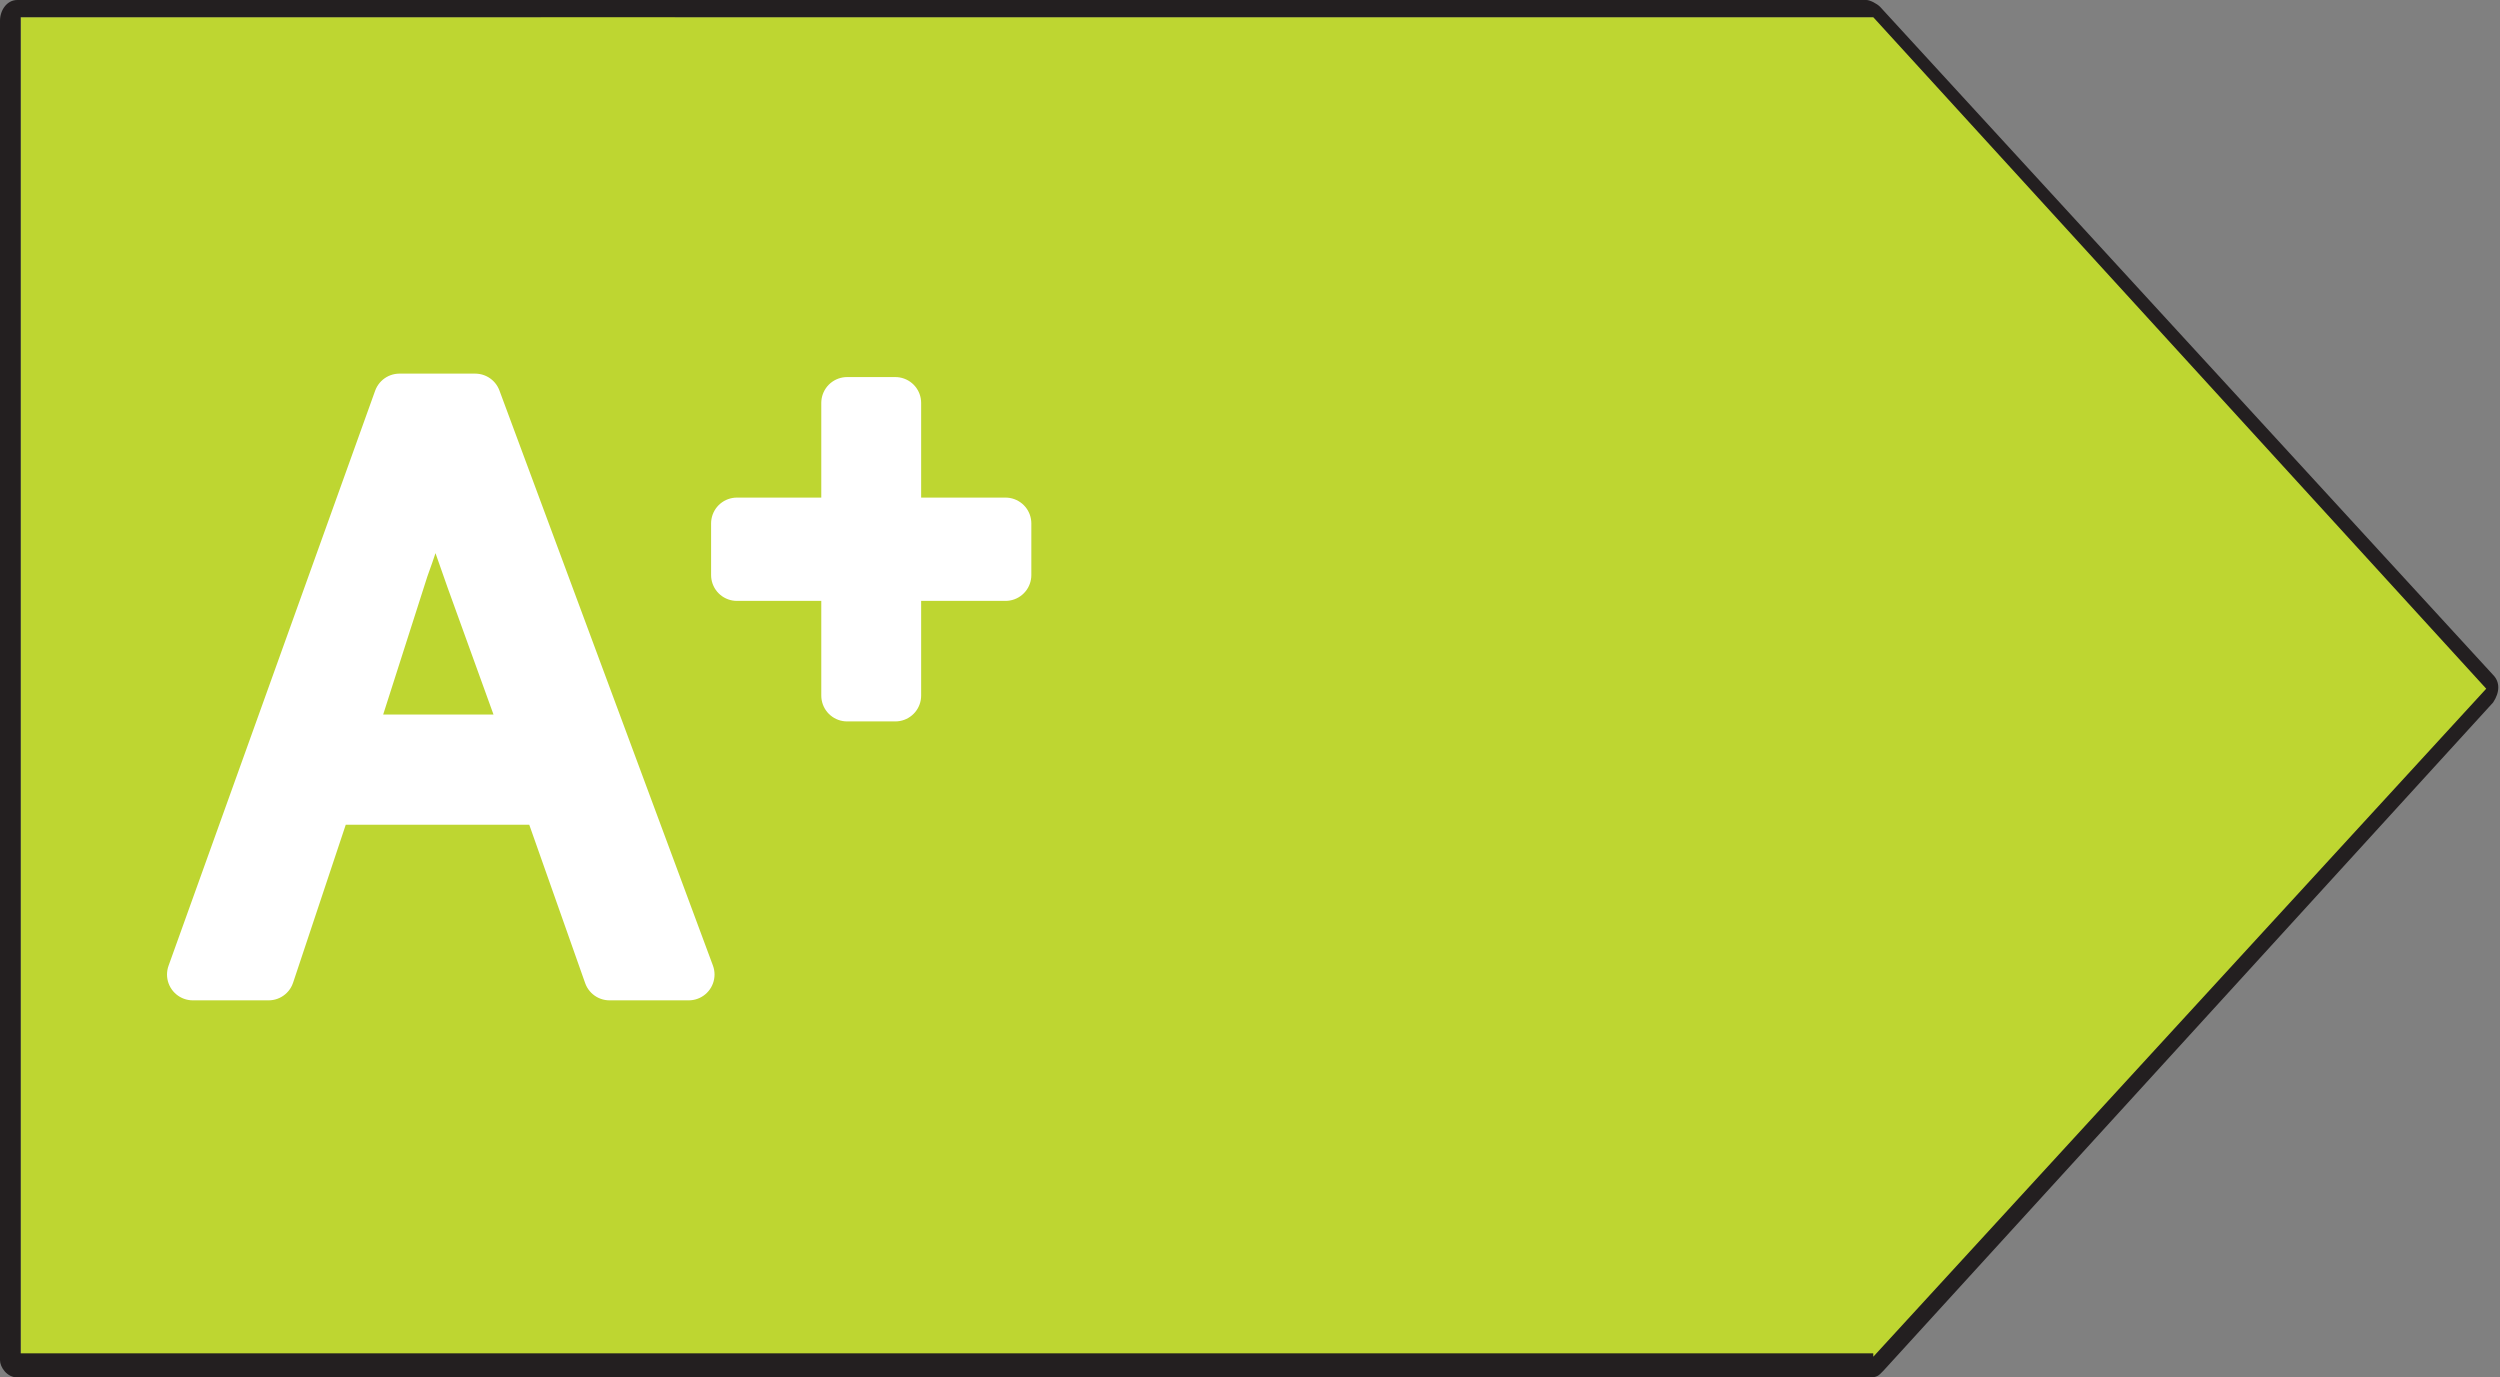 <?xml version="1.0" encoding="utf-8"?>
<!-- Generator: Adobe Illustrator 23.0.0, SVG Export Plug-In . SVG Version: 6.00 Build 0)  -->
<svg version="1.1" id="Слой_1" xmlns="http://www.w3.org/2000/svg" xmlns:xlink="http://www.w3.org/1999/xlink" x="0px" y="0px"
	 viewBox="0 0 72.6 40" style="enable-background:new 0 0 72.6 40;" xml:space="preserve">
<rect x="0" y="0" width="72.6" height="40" fill="#808080" stroke="none"/>
<style type="text/css">
	.st0{fill:#BED631;}
	.st1{fill:#231F20;}
	.st2{fill:#FFFFFF;stroke:#FFFFFF;stroke-width:1.5;stroke-linejoin:round;stroke-miterlimit:10;}
</style>
<polygon class="st0" points="72.3,20 54.5,39.4 15.7,39.4 15.7,0.5 54.5,0.5 "/>
<rect x="0.6" y="0.5" class="st0" width="19" height="38.9"/>
<g>
	<path class="st1" d="M0.5,0h53.7c0.1,0,0.3,0.1,0.4,0.2l17.8,19.4c0.2,0.2,0.2,0.5,0,0.8L54.7,39.8l-0.1,0.1
		C54.5,40,54.4,40,54.2,40H0.5C0.2,40,0,39.7,0,39.5V0.6C0,0.3,0.2,0,0.5,0z M54.4,39.4L72.2,20L54.4,0.5H0.6v38.8h53.8
		C54.4,39.3,54.4,39.4,54.4,39.4z"/>
</g>
<g>
	<g>
		<path class="st2" d="M5.6,28.3l6-16.7h2.2L20,28.3h-2.3l-1.8-5.1H9.5l-1.7,5.1H5.6z M10.1,21.5h5.3l-1.7-4.7
			c-0.5-1.4-0.9-2.6-1.1-3.5c-0.2,1.1-0.5,2.1-0.9,3.2L10.1,21.5z"/>
	</g>
	<g>
		<path class="st2" d="M24.6,20.2v-3.5h-3.2v-1.5h3.2v-3.5H26v3.5h3.2v1.5H26v3.5H24.6z"/>
	</g>
</g>
</svg>
